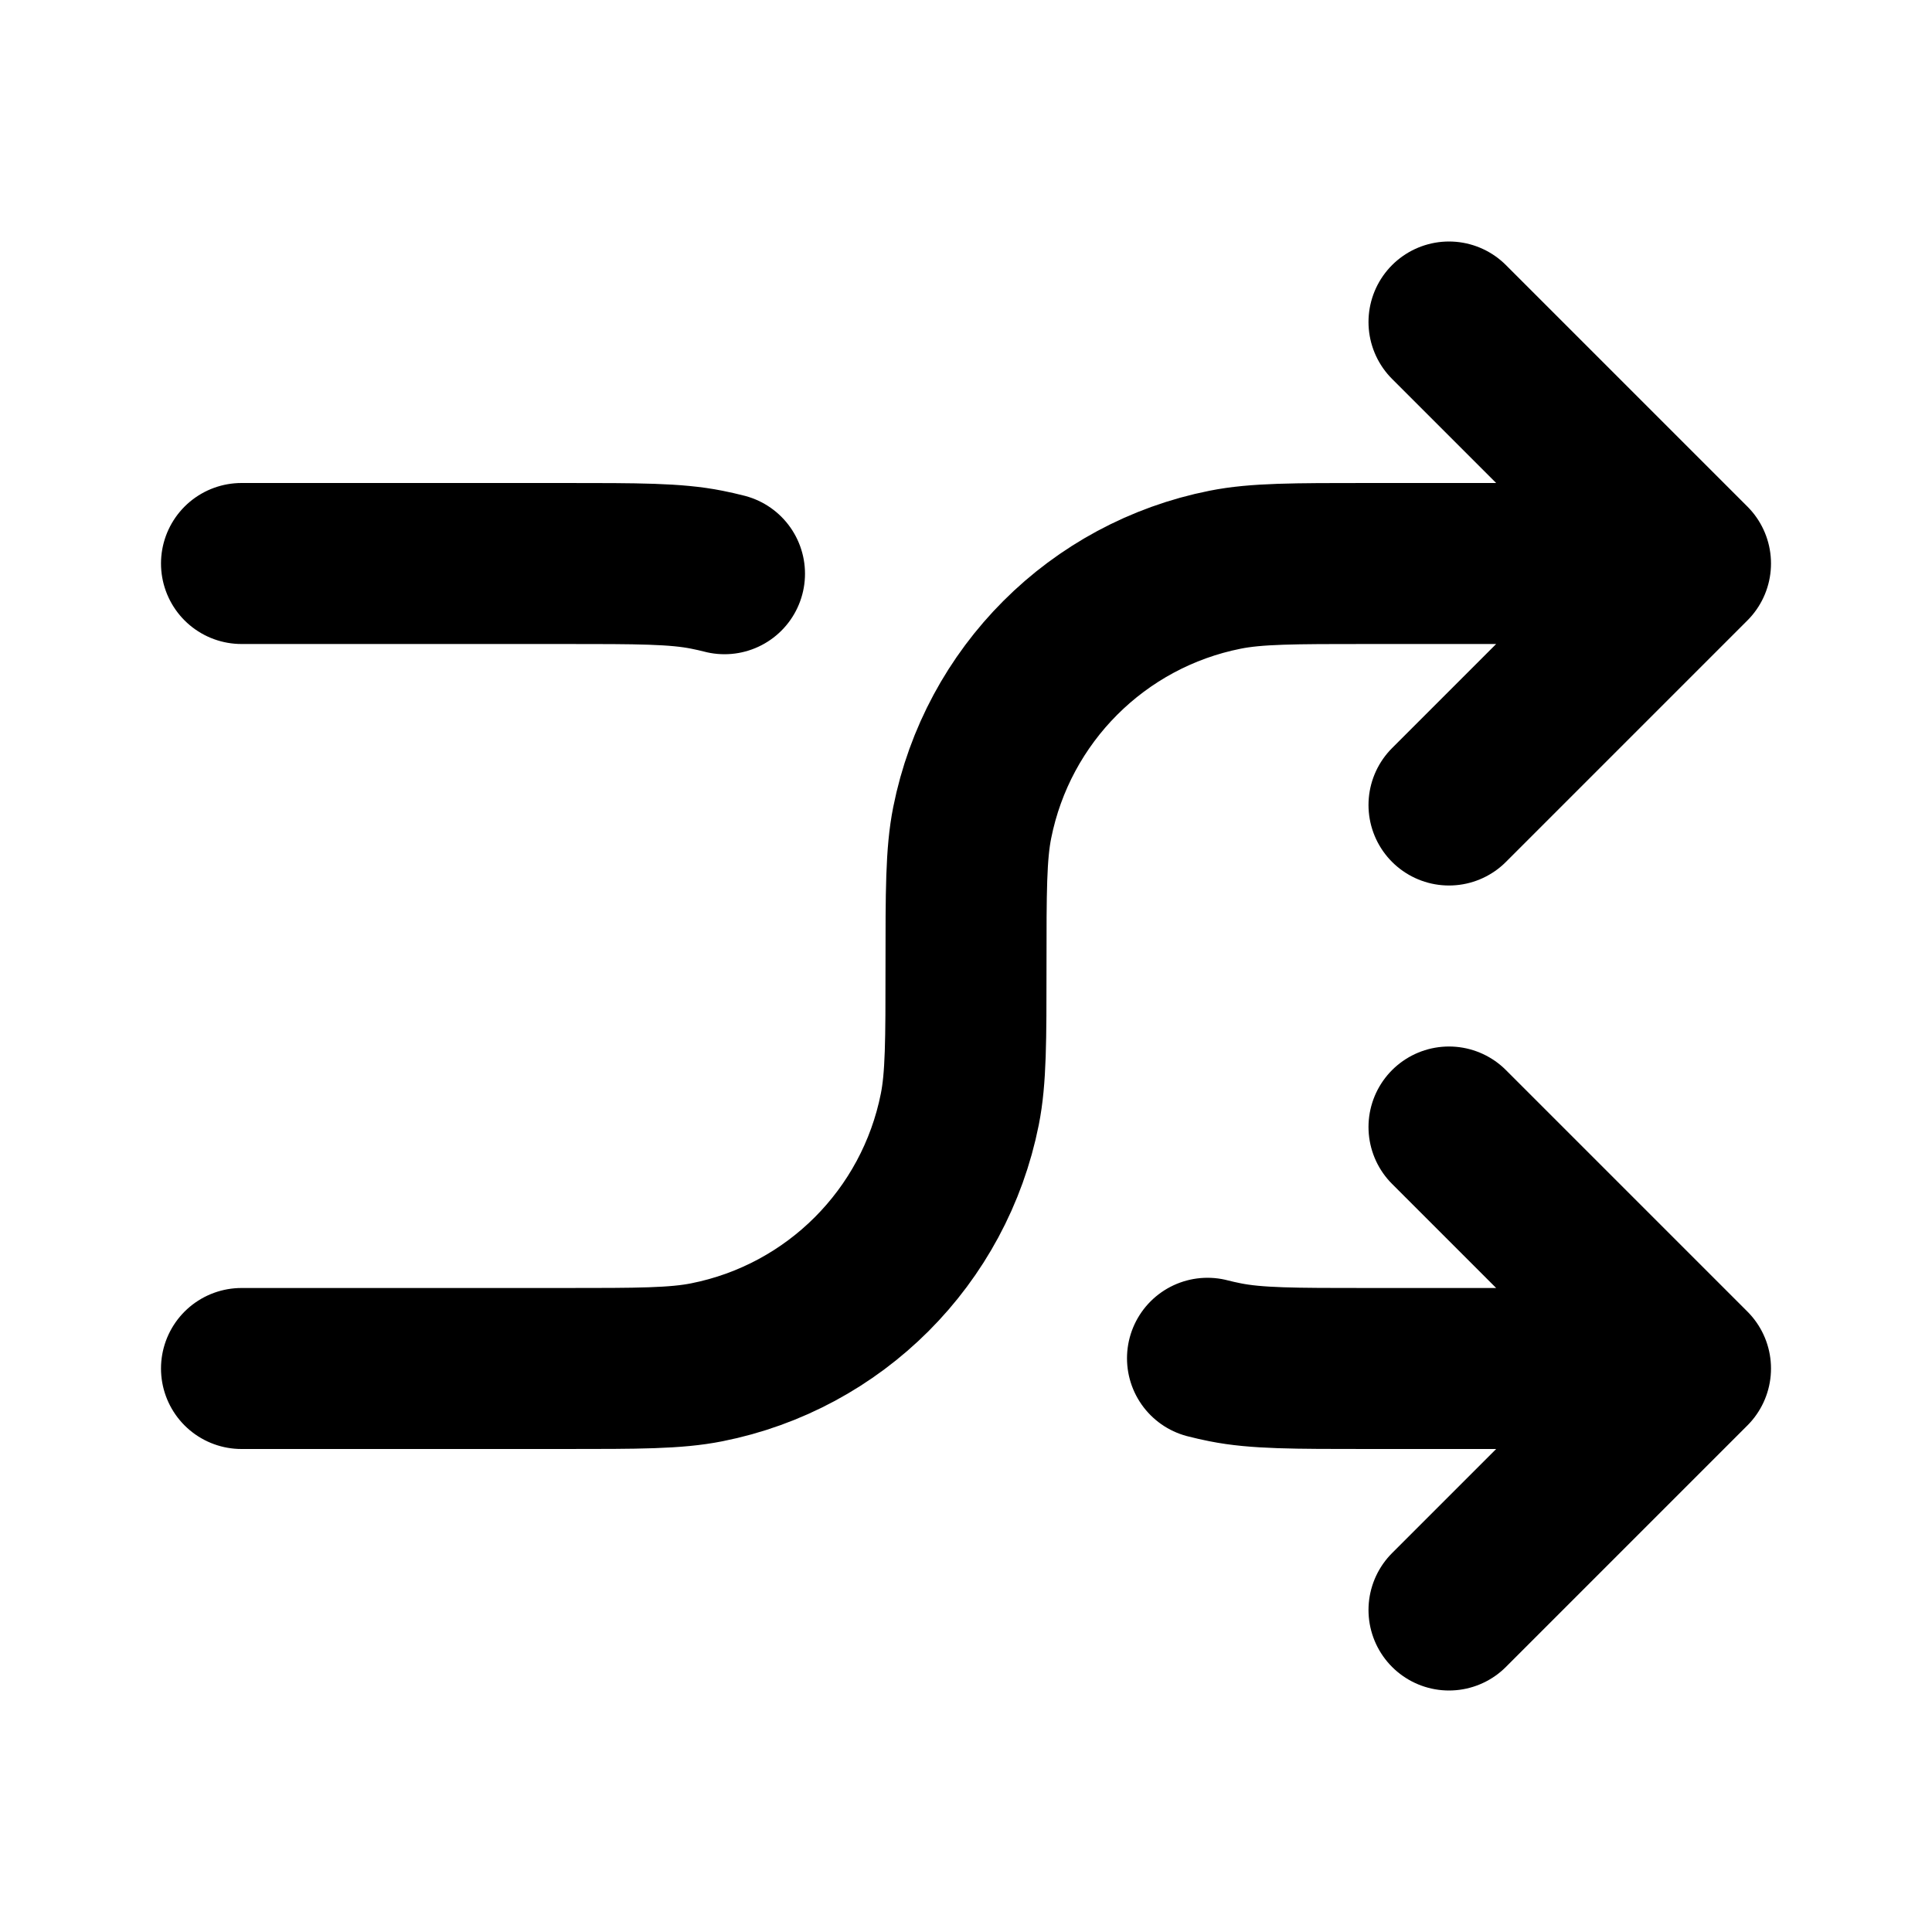 <?xml version="1.0" encoding="utf-8"?><!-- Скачано с сайта svg4.ru / Downloaded from svg4.ru -->
<svg width="800px" height="800px" viewBox="0 0 24 24" fill="none" xmlns="http://www.w3.org/2000/svg">
<path d="M18 4L21 7M21 7L18 10M21 7H17C16.071 7 15.606 7 15.22 7.077C13.633 7.392 12.393 8.633 12.077 10.22C12 10.606 12 11.071 12 12C12 12.929 12 13.394 11.923 13.78C11.607 15.367 10.367 16.608 8.78 16.923C8.394 17 7.929 17 7 17H3M18 20L21 17M21 17L18 14M21 17H17C16.071 17 15.606 17 15.22 16.923C15.146 16.908 15.072 16.892 15 16.873M3 7H7C7.929 7 8.394 7 8.78 7.077C8.854 7.092 8.928 7.108 9 7.127" stroke="#000000" stroke-width="2" stroke-linecap="round" stroke-linejoin="round"/>
</svg>